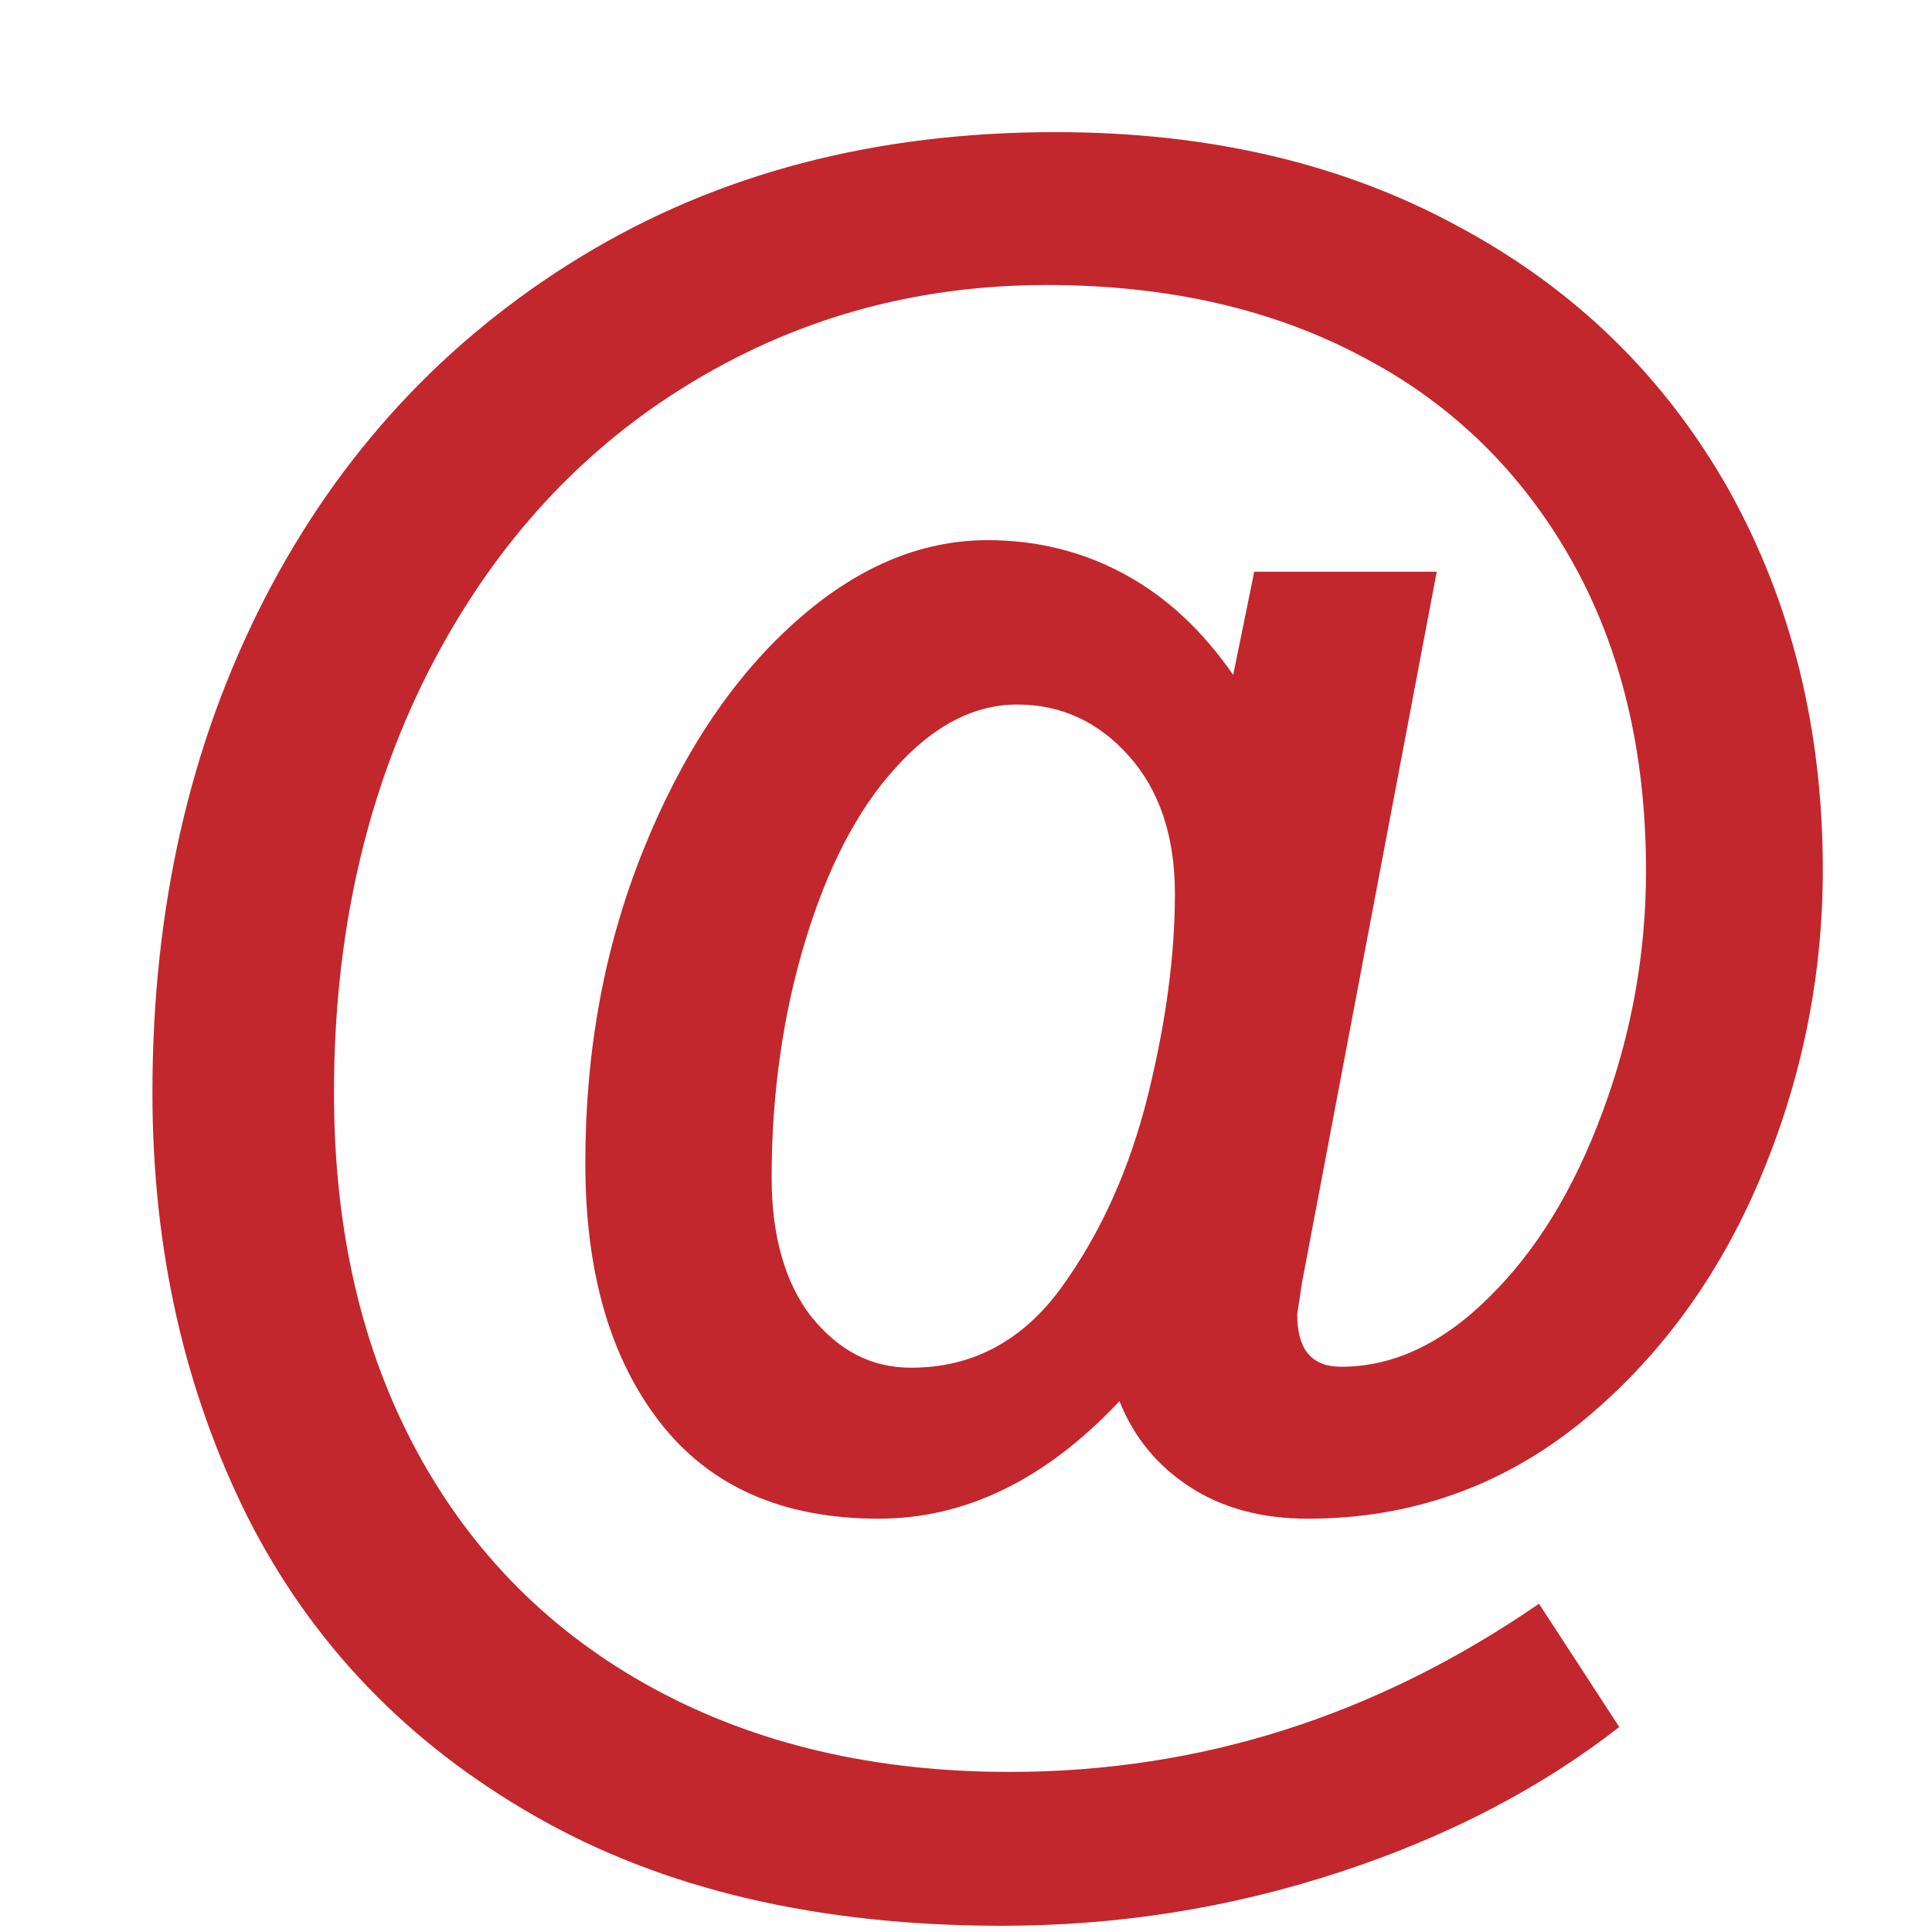<?xml version="1.0" encoding="UTF-8" standalone="no"?>
<svg
   xmlns:dc="http://purl.org/dc/elements/1.1/"
   xmlns:cc="http://creativecommons.org/ns#"
   xmlns:rdf="http://www.w3.org/1999/02/22-rdf-syntax-ns#"
   xmlns:svg="http://www.w3.org/2000/svg"
   xmlns="http://www.w3.org/2000/svg"
   xmlns:sodipodi="http://sodipodi.sourceforge.net/DTD/sodipodi-0.dtd"
   xmlns:inkscape="http://www.inkscape.org/namespaces/inkscape"
   id="svg1217"
   version="1.1"
   viewBox="0 0 4.763 4.763"
   height="18"
   width="18"
   sodipodi:docname="at.svg"
   inkscape:version="0.92.4 5da689c313, 2019-01-14">
  <sodipodi:namedview
     pagecolor="#ffffff"
     bordercolor="#666666"
     borderopacity="1"
     objecttolerance="10"
     gridtolerance="10"
     guidetolerance="10"
     inkscape:pageopacity="0"
     inkscape:pageshadow="2"
     inkscape:window-width="1244"
     inkscape:window-height="655"
     id="namedview8"
     showgrid="false"
     units="px"
     inkscape:zoom="22.101426"
     inkscape:cx="8.7399998"
     inkscape:cy="9.3849996"
     inkscape:window-x="0"
     inkscape:window-y="22"
     inkscape:window-maximized="0"
     inkscape:current-layer="svg1217" />
  <defs
     id="defs1211" />
  <g
     transform="matrix(0.889,0,0,0.889,-60.73,-160.583)"
     id="layer1">
    <g
       style="fill:#c1272d;fill-opacity:1"
       id="g78"
       transform="matrix(0.265,0,0,0.265,48.447,112.423)">
      <path
         style="fill:#c1272d;fill-opacity:1"
         id="path76"
         d="m 85.45,277.55 c -1.92,0 -3.55,-0.38 -4.89,-1.15 -1.33,-0.76 -2.33,-1.8 -3,-3.12 -0.66,-1.32 -1,-2.8 -1,-4.45 0,-1.92 0.39,-3.64 1.17,-5.16 0.78,-1.52 1.89,-2.72 3.32,-3.59 1.43,-0.87 3.08,-1.3 4.96,-1.3 1.61,0 3.02,0.33 4.24,1 1.22,0.66 2.15,1.58 2.81,2.75 0.65,1.17 0.98,2.49 0.98,3.97 0,1.12 -0.22,2.2 -0.66,3.24 -0.44,1.04 -1.07,1.89 -1.88,2.55 -0.82,0.66 -1.77,1 -2.85,1 -0.48,0 -0.89,-0.11 -1.23,-0.33 -0.34,-0.22 -0.59,-0.52 -0.74,-0.9 -0.77,0.82 -1.61,1.23 -2.52,1.23 -1.01,0 -1.77,-0.34 -2.29,-1.01 -0.52,-0.67 -0.78,-1.57 -0.78,-2.71 0,-1.18 0.2,-2.26 0.6,-3.26 0.4,-1 0.92,-1.79 1.57,-2.38 0.65,-0.59 1.33,-0.88 2.04,-0.88 0.52,0 1,0.12 1.44,0.36 0.44,0.24 0.81,0.59 1.13,1.05 l 0.22,-1.08 H 90 l -1.41,7.44 -0.05,0.33 c 0,0.37 0.15,0.55 0.46,0.55 0.54,0 1.06,-0.24 1.55,-0.73 0.49,-0.48 0.89,-1.13 1.19,-1.95 0.3,-0.81 0.45,-1.65 0.45,-2.51 0,-1.24 -0.26,-2.33 -0.78,-3.25 -0.52,-0.92 -1.25,-1.64 -2.19,-2.13 -0.94,-0.5 -2.04,-0.75 -3.3,-0.75 -1.4,0 -2.66,0.36 -3.8,1.07 -1.14,0.71 -2.03,1.71 -2.68,2.99 -0.65,1.29 -0.98,2.75 -0.98,4.39 0,1.44 0.29,2.69 0.87,3.76 0.58,1.07 1.41,1.9 2.48,2.48 1.07,0.58 2.31,0.87 3.72,0.87 2,0 3.84,-0.59 5.54,-1.76 l 0.84,1.29 c -0.82,0.64 -1.8,1.15 -2.93,1.52 -1.16,0.38 -2.33,0.56 -3.53,0.56 z m -0.95,-5.84 c 0.64,0 1.17,-0.28 1.58,-0.85 0.41,-0.57 0.71,-1.24 0.9,-2.01 0.19,-0.77 0.28,-1.47 0.28,-2.1 0,-0.6 -0.16,-1.08 -0.48,-1.44 -0.32,-0.36 -0.71,-0.54 -1.17,-0.54 -0.45,0 -0.88,0.22 -1.28,0.67 -0.4,0.44 -0.71,1.05 -0.94,1.81 -0.23,0.76 -0.35,1.59 -0.35,2.47 0,0.61 0.14,1.1 0.41,1.45 0.29,0.36 0.63,0.54 1.05,0.54 z"
         class="st1"
         inkscape:connector-curvature="0" />
    </g>
  </g>
</svg>
